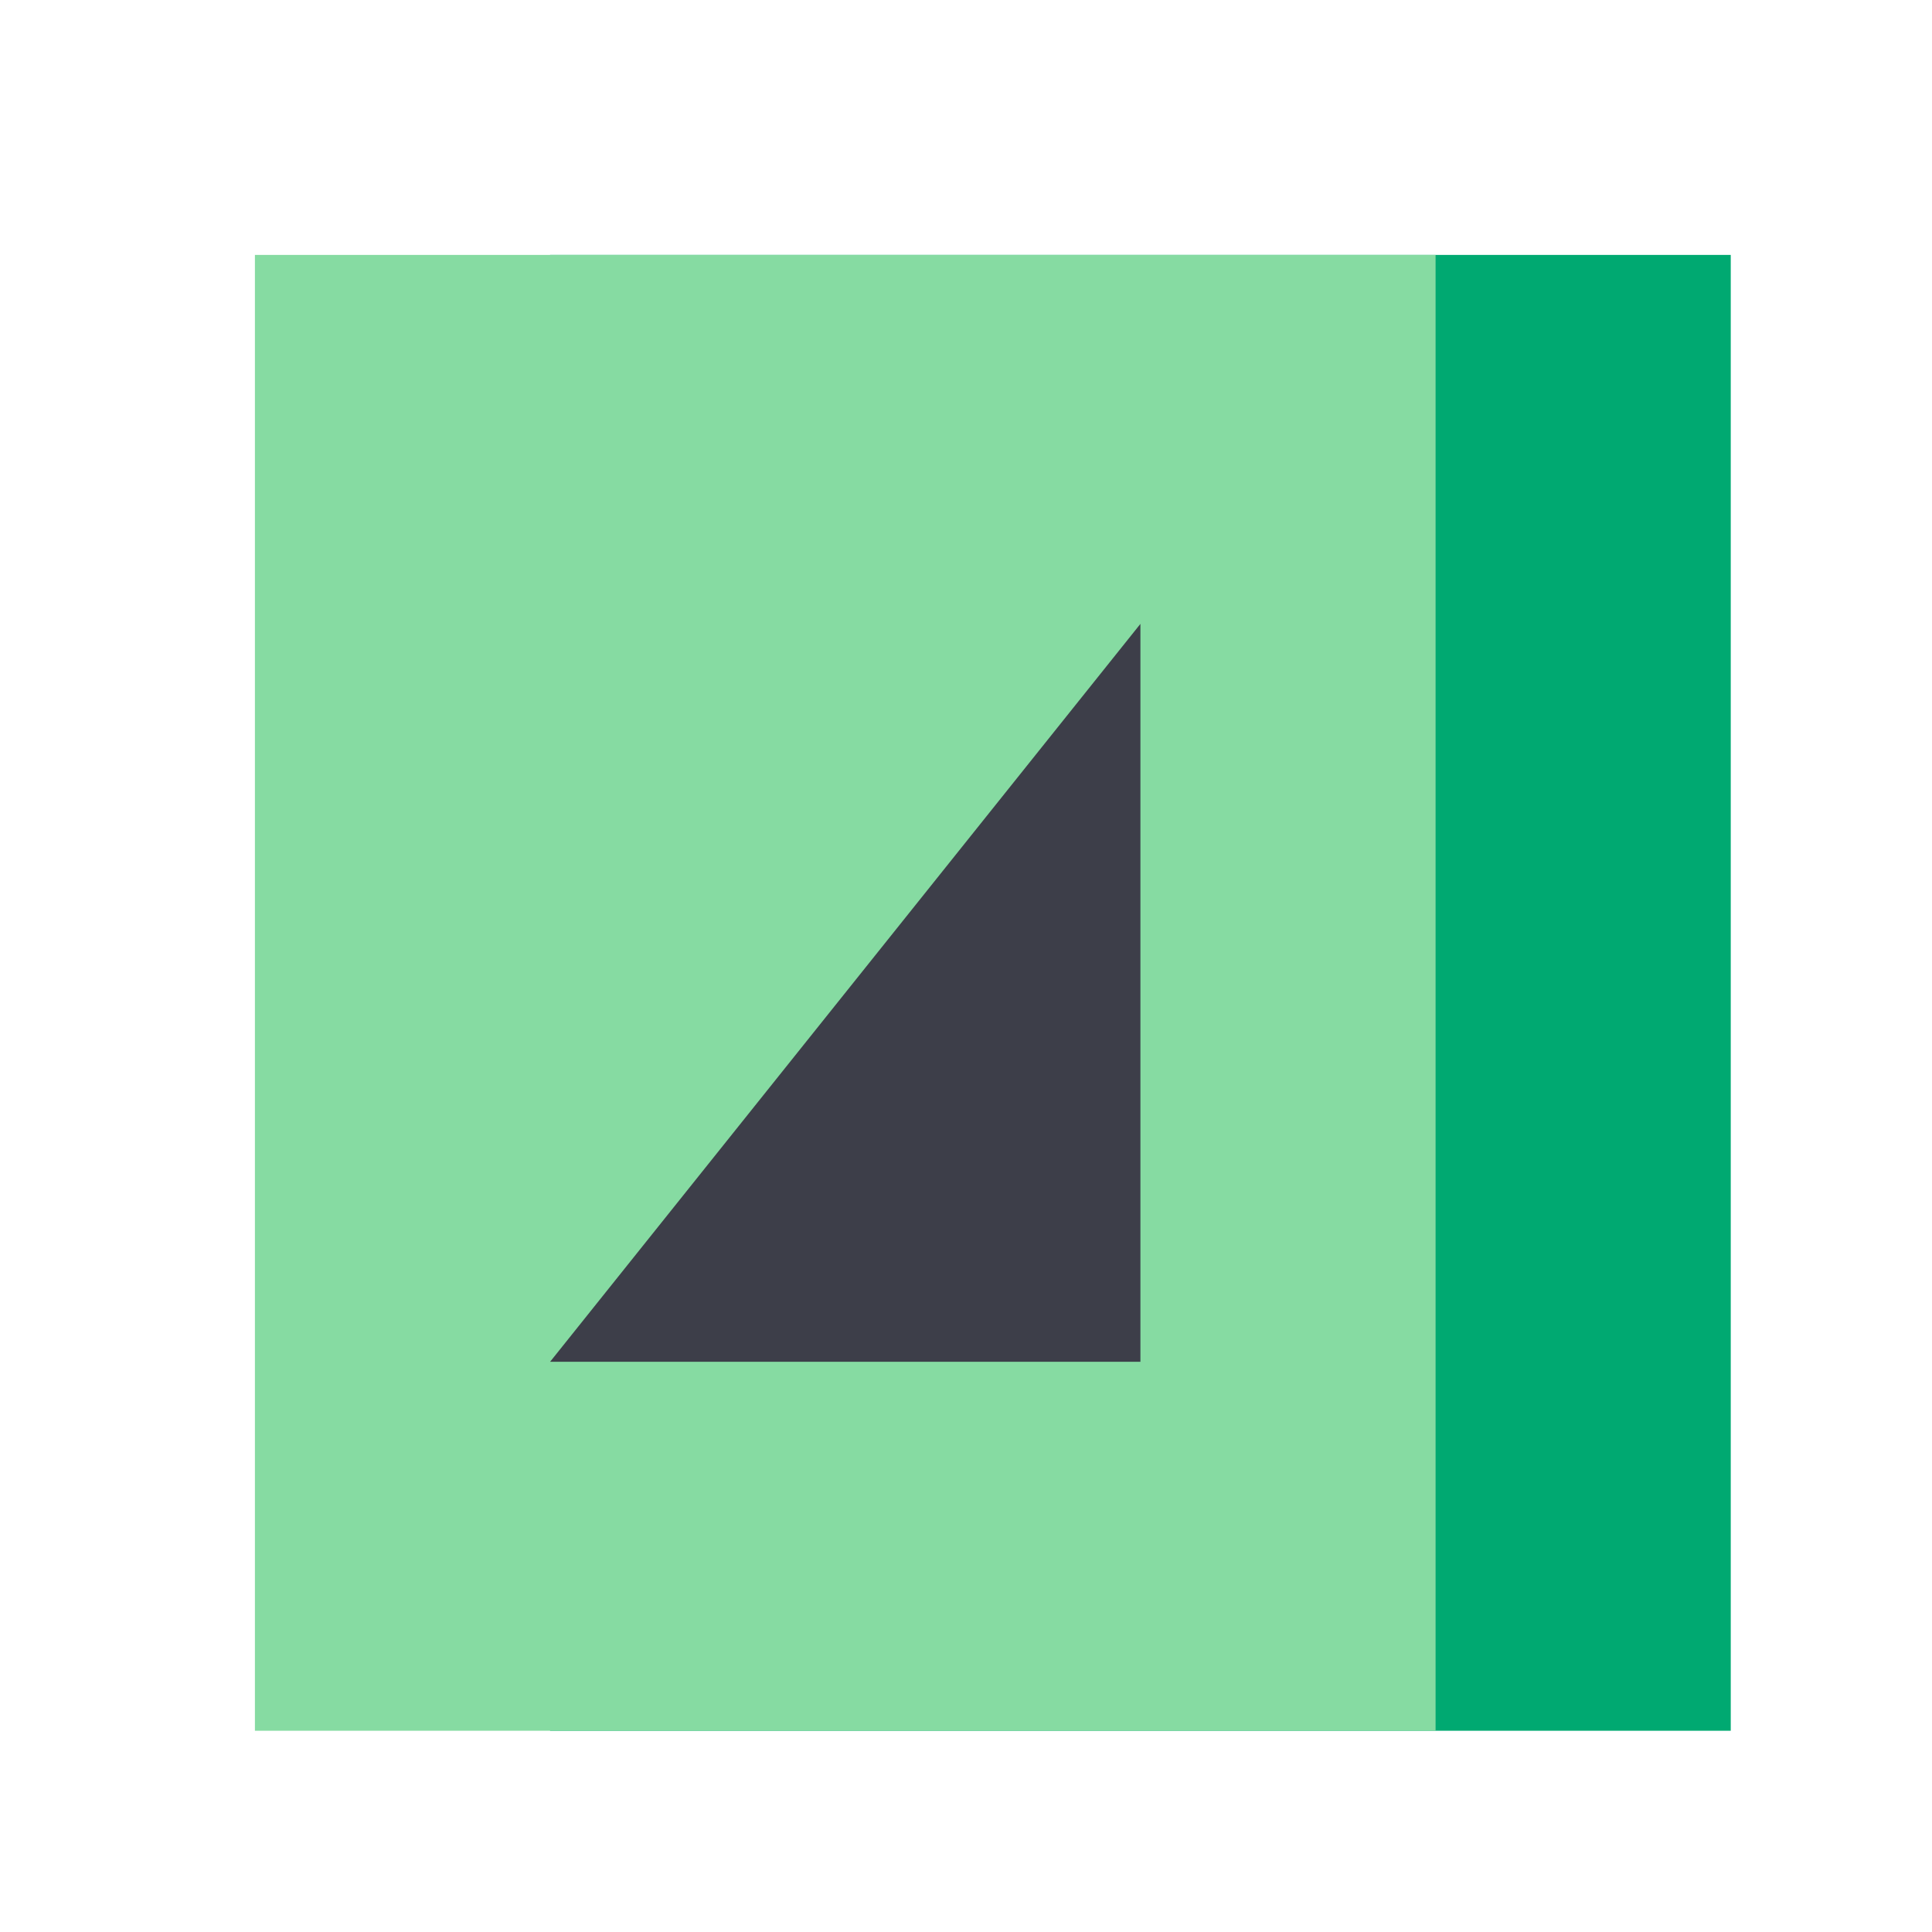 <?xml version="1.0" encoding="UTF-8"?>
<svg width="36px" height="36px" viewBox="0 0 36 36" version="1.1" xmlns="http://www.w3.org/2000/svg" xmlns:xlink="http://www.w3.org/1999/xlink">
    <!-- Generator: Sketch 54.1 (76490) - https://sketchapp.com -->
    <title>Icon-NeonSAN</title>
    <desc>Created with Sketch.</desc>
    <g id="Icon-NeonSAN" stroke="none" stroke-width="1" fill="none" fill-rule="evenodd">
        <g id="产品-共享存储">
            <rect id="Bound" x="0" y="0" width="36" height="36"></rect>
        </g>
        <g transform="translate(2, 2)">
            <rect id="Bound" x="0" y="0" width="33" height="33"></rect>
            <rect id="Rectangle" fill="#00A971" x="8.25" y="2.75" width="22" height="27.5"></rect>
            <rect id="Rectangle" fill="#86DBA2" x="2.75" y="2.75" width="22" height="27.5"></rect>
            <polygon id="Shape" fill="#3D3E49" points="19.25 9.625 8.25 23.375 19.25 23.375"></polygon>
        </g>
    </g>
</svg>